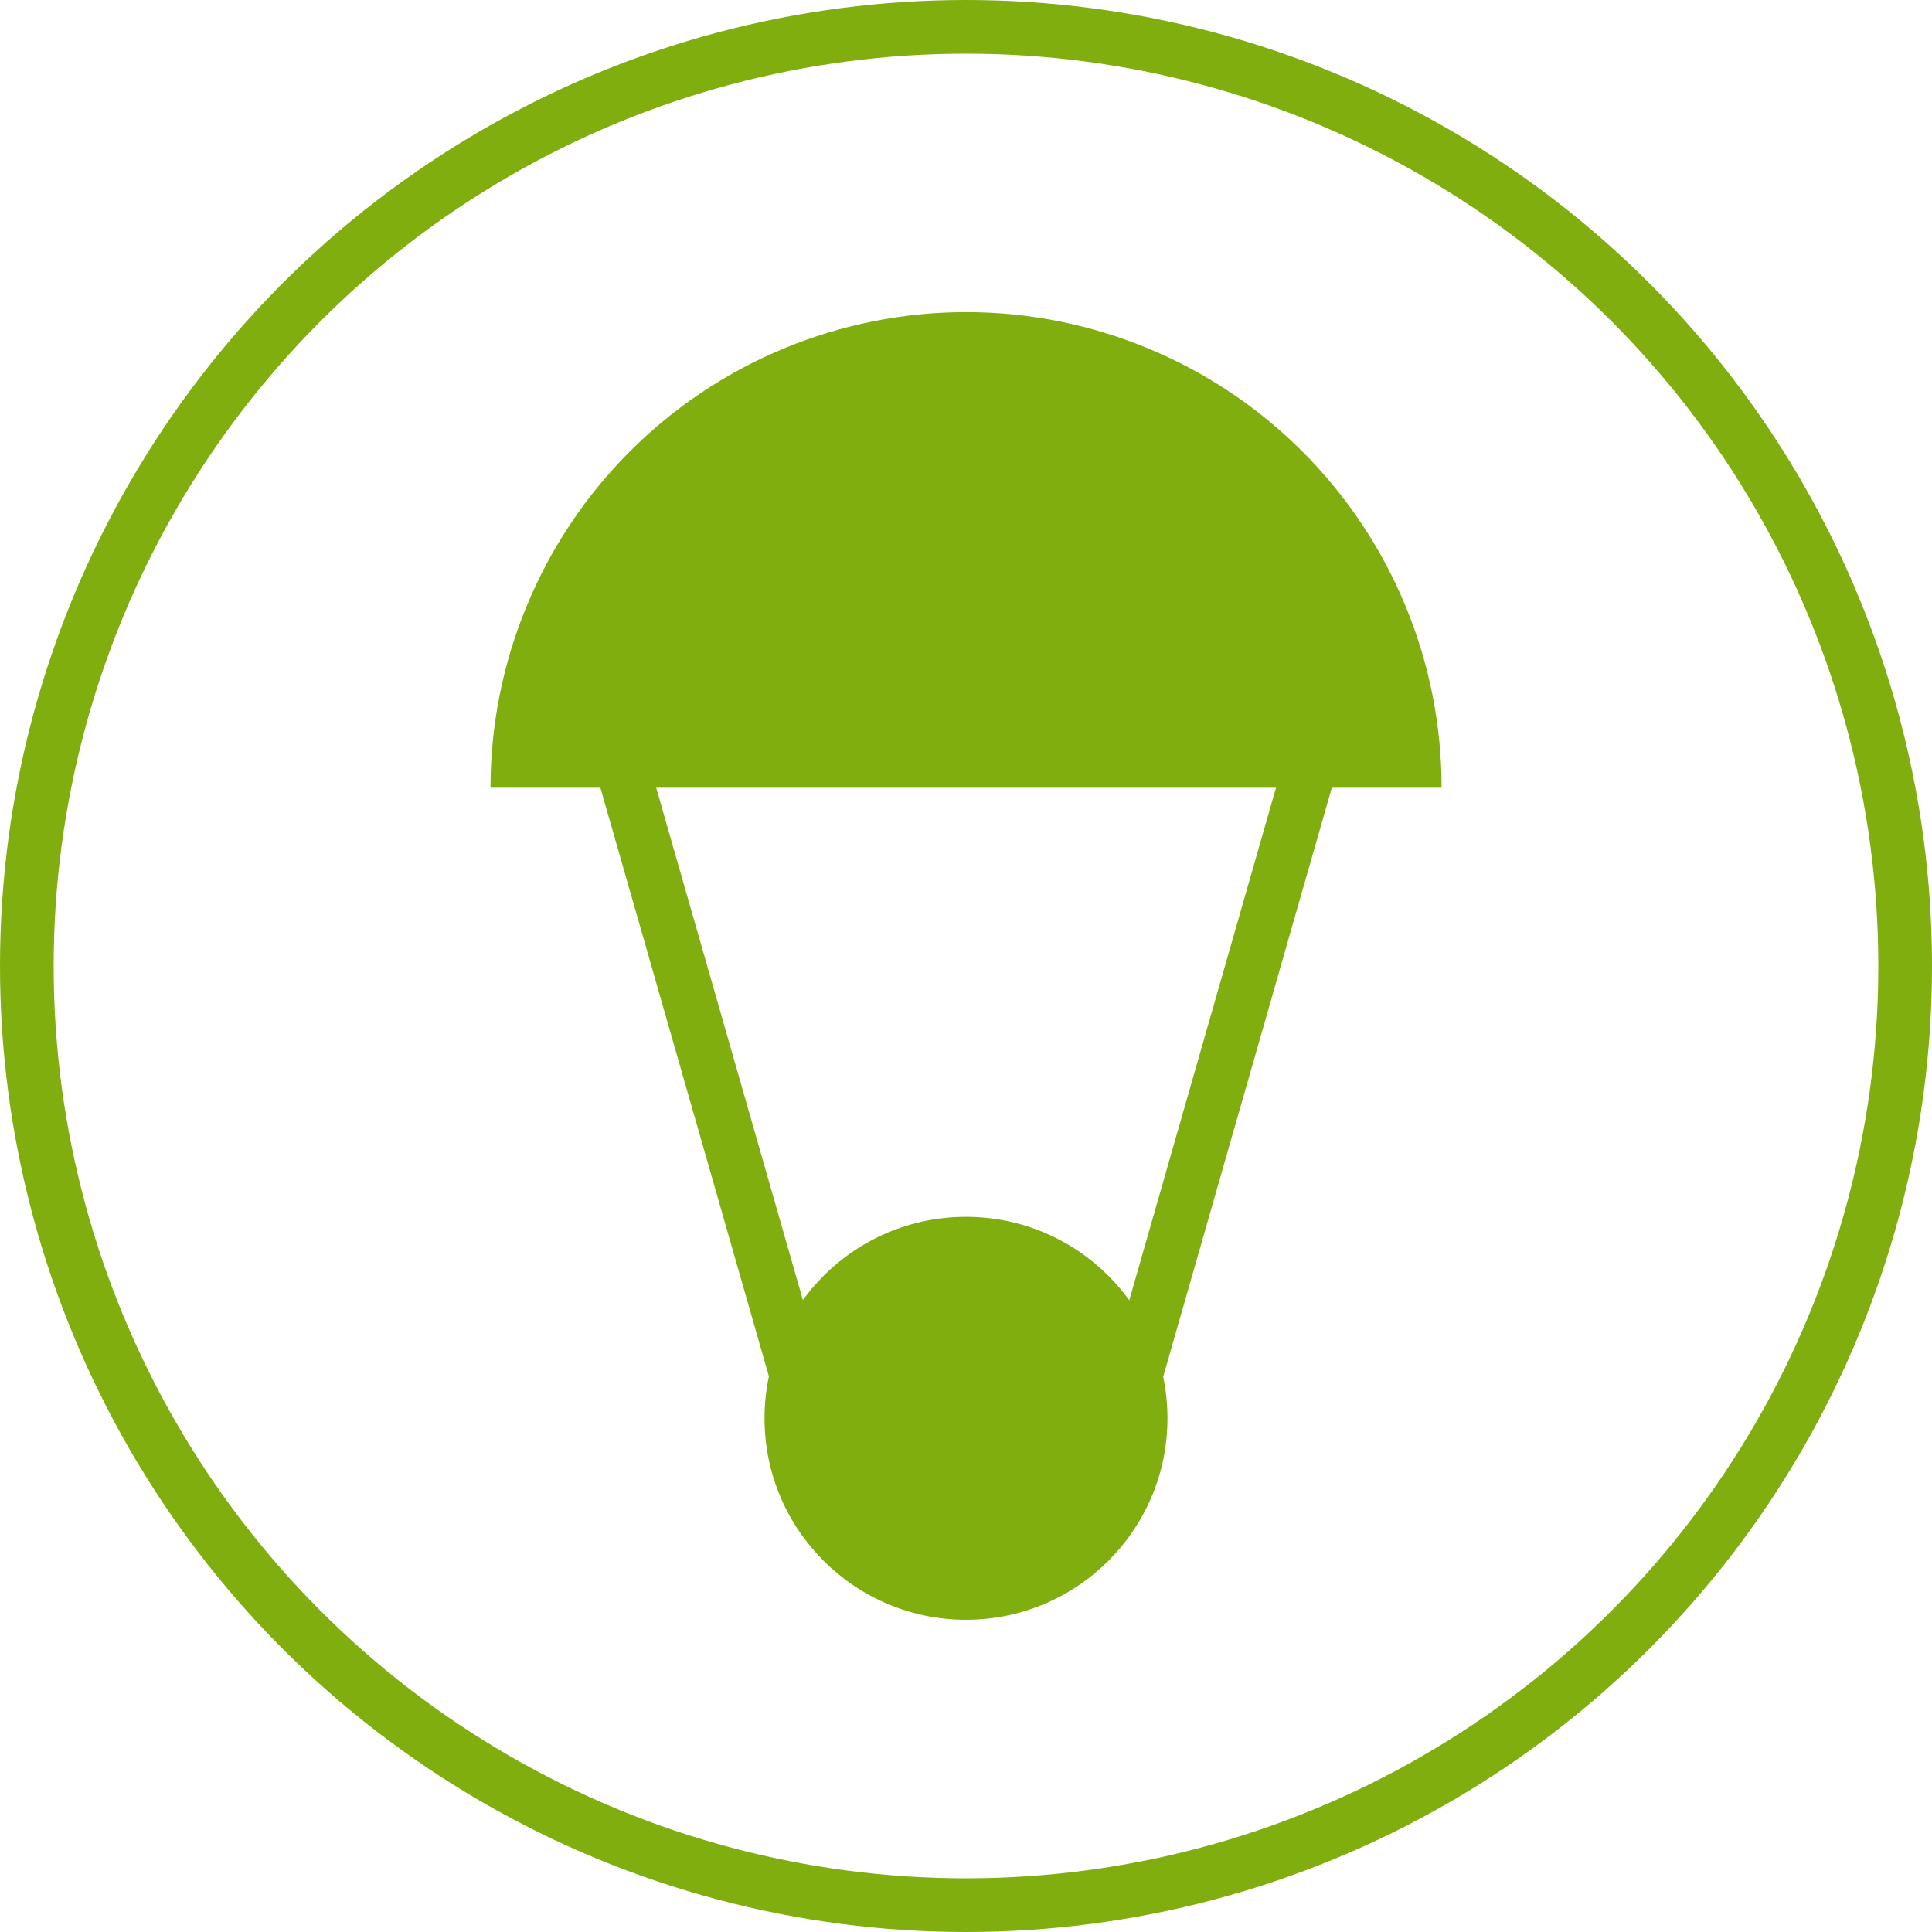 <svg width="18" height="18" viewBox="0 0 18 18" fill="none" xmlns="http://www.w3.org/2000/svg">
<g id="Group 7208">
<circle id="Ellipse 137" cx="9" cy="9" r="8.75" stroke="#80AE0E" stroke-width="0.5"/>
<circle id="Ellipse 138" cx="9" cy="13.214" r="1.877" fill="#80AE0E"/>
<path id="Ellipse 139" d="M13.431 7.339C13.431 6.757 13.317 6.181 13.094 5.644C12.872 5.106 12.545 4.618 12.134 4.206C11.722 3.795 11.234 3.468 10.696 3.246C10.159 3.023 9.583 2.908 9.001 2.908C8.419 2.908 7.843 3.023 7.305 3.246C6.768 3.468 6.279 3.795 5.868 4.206C5.457 4.618 5.13 5.106 4.908 5.644C4.685 6.181 4.57 6.757 4.57 7.339L9.001 7.339H13.431Z" fill="#80AE0E"/>
<path id="Rectangle 3018" d="M7.654 13.627L5.75 6.977H12.252L10.348 13.627H7.654Z" stroke="#80AE0E" stroke-width="0.5"/>
</g>
</svg>
